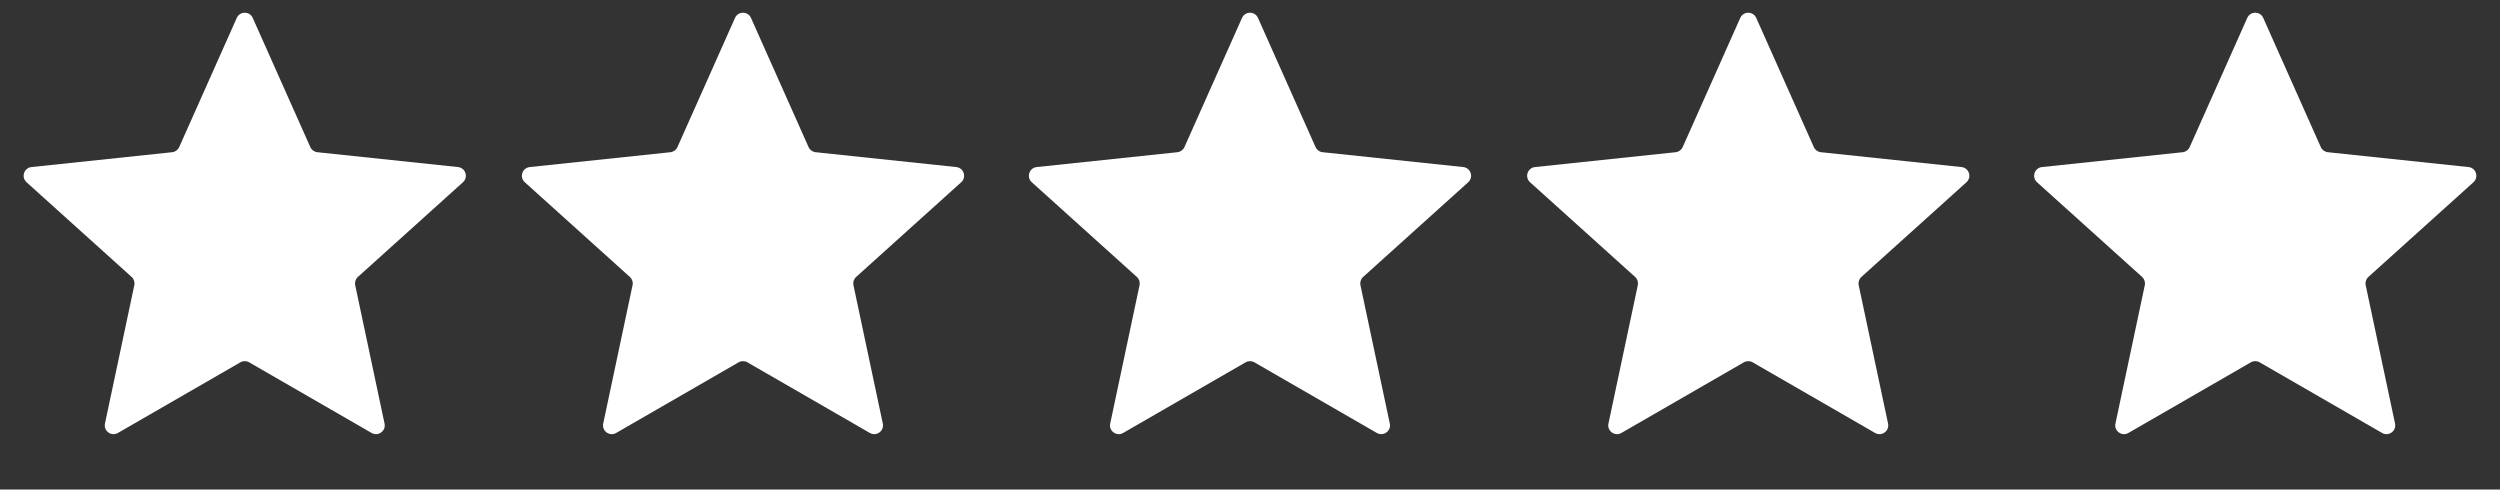 <svg xmlns="http://www.w3.org/2000/svg" fill="none" viewBox="0 0 286 56" height="56" width="286">
<rect x="0" y="0" width="286" height="56" fill="#333333" stroke="none"/>
<path fill="white" d="M27.087 2.049C27.439 1.259 28.561 1.259 28.913 2.049L35.5 16.826C35.646 17.153 35.954 17.376 36.309 17.414L52.399 19.112C53.259 19.203 53.606 20.27 52.963 20.849L40.944 31.68C40.679 31.919 40.562 32.282 40.636 32.631L43.992 48.458C44.172 49.304 43.264 49.964 42.515 49.532L28.5 41.448C28.19 41.27 27.81 41.27 27.5 41.448L13.485 49.532C12.736 49.964 11.828 49.304 12.008 48.458L15.364 32.631C15.438 32.282 15.321 31.919 15.056 31.68L3.037 20.849C2.394 20.27 2.741 19.203 3.601 19.112L19.691 17.414C20.046 17.376 20.354 17.153 20.5 16.826L27.087 2.049Z"></path>
<path fill="white" d="M84.087 2.049C84.439 1.259 85.561 1.259 85.913 2.049L92.5 16.826C92.646 17.153 92.954 17.376 93.309 17.414L109.399 19.112C110.259 19.203 110.606 20.27 109.963 20.849L97.944 31.68C97.679 31.919 97.561 32.282 97.636 32.631L100.993 48.458C101.172 49.304 100.264 49.964 99.515 49.532L85.5 41.448C85.19 41.27 84.81 41.27 84.5 41.448L70.485 49.532C69.736 49.964 68.828 49.304 69.007 48.458L72.364 32.631C72.439 32.282 72.321 31.919 72.056 31.68L60.037 20.849C59.394 20.27 59.741 19.203 60.601 19.112L76.691 17.414C77.046 17.376 77.354 17.153 77.5 16.826L84.087 2.049Z"></path>
<path fill="white" d="M142.087 2.049C142.439 1.259 143.561 1.259 143.913 2.049L150.5 16.826C150.646 17.153 150.954 17.376 151.309 17.414L167.399 19.112C168.259 19.203 168.606 20.27 167.963 20.849L155.944 31.68C155.679 31.919 155.562 32.282 155.636 32.631L158.993 48.458C159.172 49.304 158.264 49.964 157.515 49.532L143.5 41.448C143.19 41.27 142.81 41.27 142.5 41.448L128.485 49.532C127.736 49.964 126.828 49.304 127.007 48.458L130.364 32.631C130.438 32.282 130.321 31.919 130.056 31.68L118.037 20.849C117.394 20.27 117.741 19.203 118.601 19.112L134.691 17.414C135.046 17.376 135.354 17.153 135.5 16.826L142.087 2.049Z"></path>
<path fill="white" d="M199.087 2.049C199.439 1.259 200.561 1.259 200.913 2.049L207.5 16.826C207.646 17.153 207.954 17.376 208.309 17.414L224.399 19.112C225.259 19.203 225.606 20.27 224.963 20.849L212.944 31.68C212.679 31.919 212.562 32.282 212.636 32.631L215.993 48.458C216.172 49.304 215.264 49.964 214.515 49.532L200.5 41.448C200.19 41.27 199.81 41.27 199.5 41.448L185.485 49.532C184.736 49.964 183.828 49.304 184.007 48.458L187.364 32.631C187.438 32.282 187.321 31.919 187.056 31.68L175.037 20.849C174.394 20.27 174.741 19.203 175.601 19.112L191.691 17.414C192.046 17.376 192.354 17.153 192.5 16.826L199.087 2.049Z"></path>
<path fill="white" d="M257.087 2.049C257.439 1.259 258.561 1.259 258.913 2.049L265.5 16.826C265.646 17.153 265.954 17.376 266.309 17.414L282.399 19.112C283.259 19.203 283.606 20.27 282.963 20.849L270.944 31.68C270.679 31.919 270.562 32.282 270.636 32.631L273.993 48.458C274.172 49.304 273.264 49.964 272.515 49.532L258.5 41.448C258.19 41.27 257.81 41.27 257.5 41.448L243.485 49.532C242.736 49.964 241.828 49.304 242.007 48.458L245.364 32.631C245.438 32.282 245.321 31.919 245.056 31.68L233.037 20.849C232.394 20.27 232.741 19.203 233.601 19.112L249.691 17.414C250.046 17.376 250.354 17.153 250.5 16.826L257.087 2.049Z"></path>
</svg>
